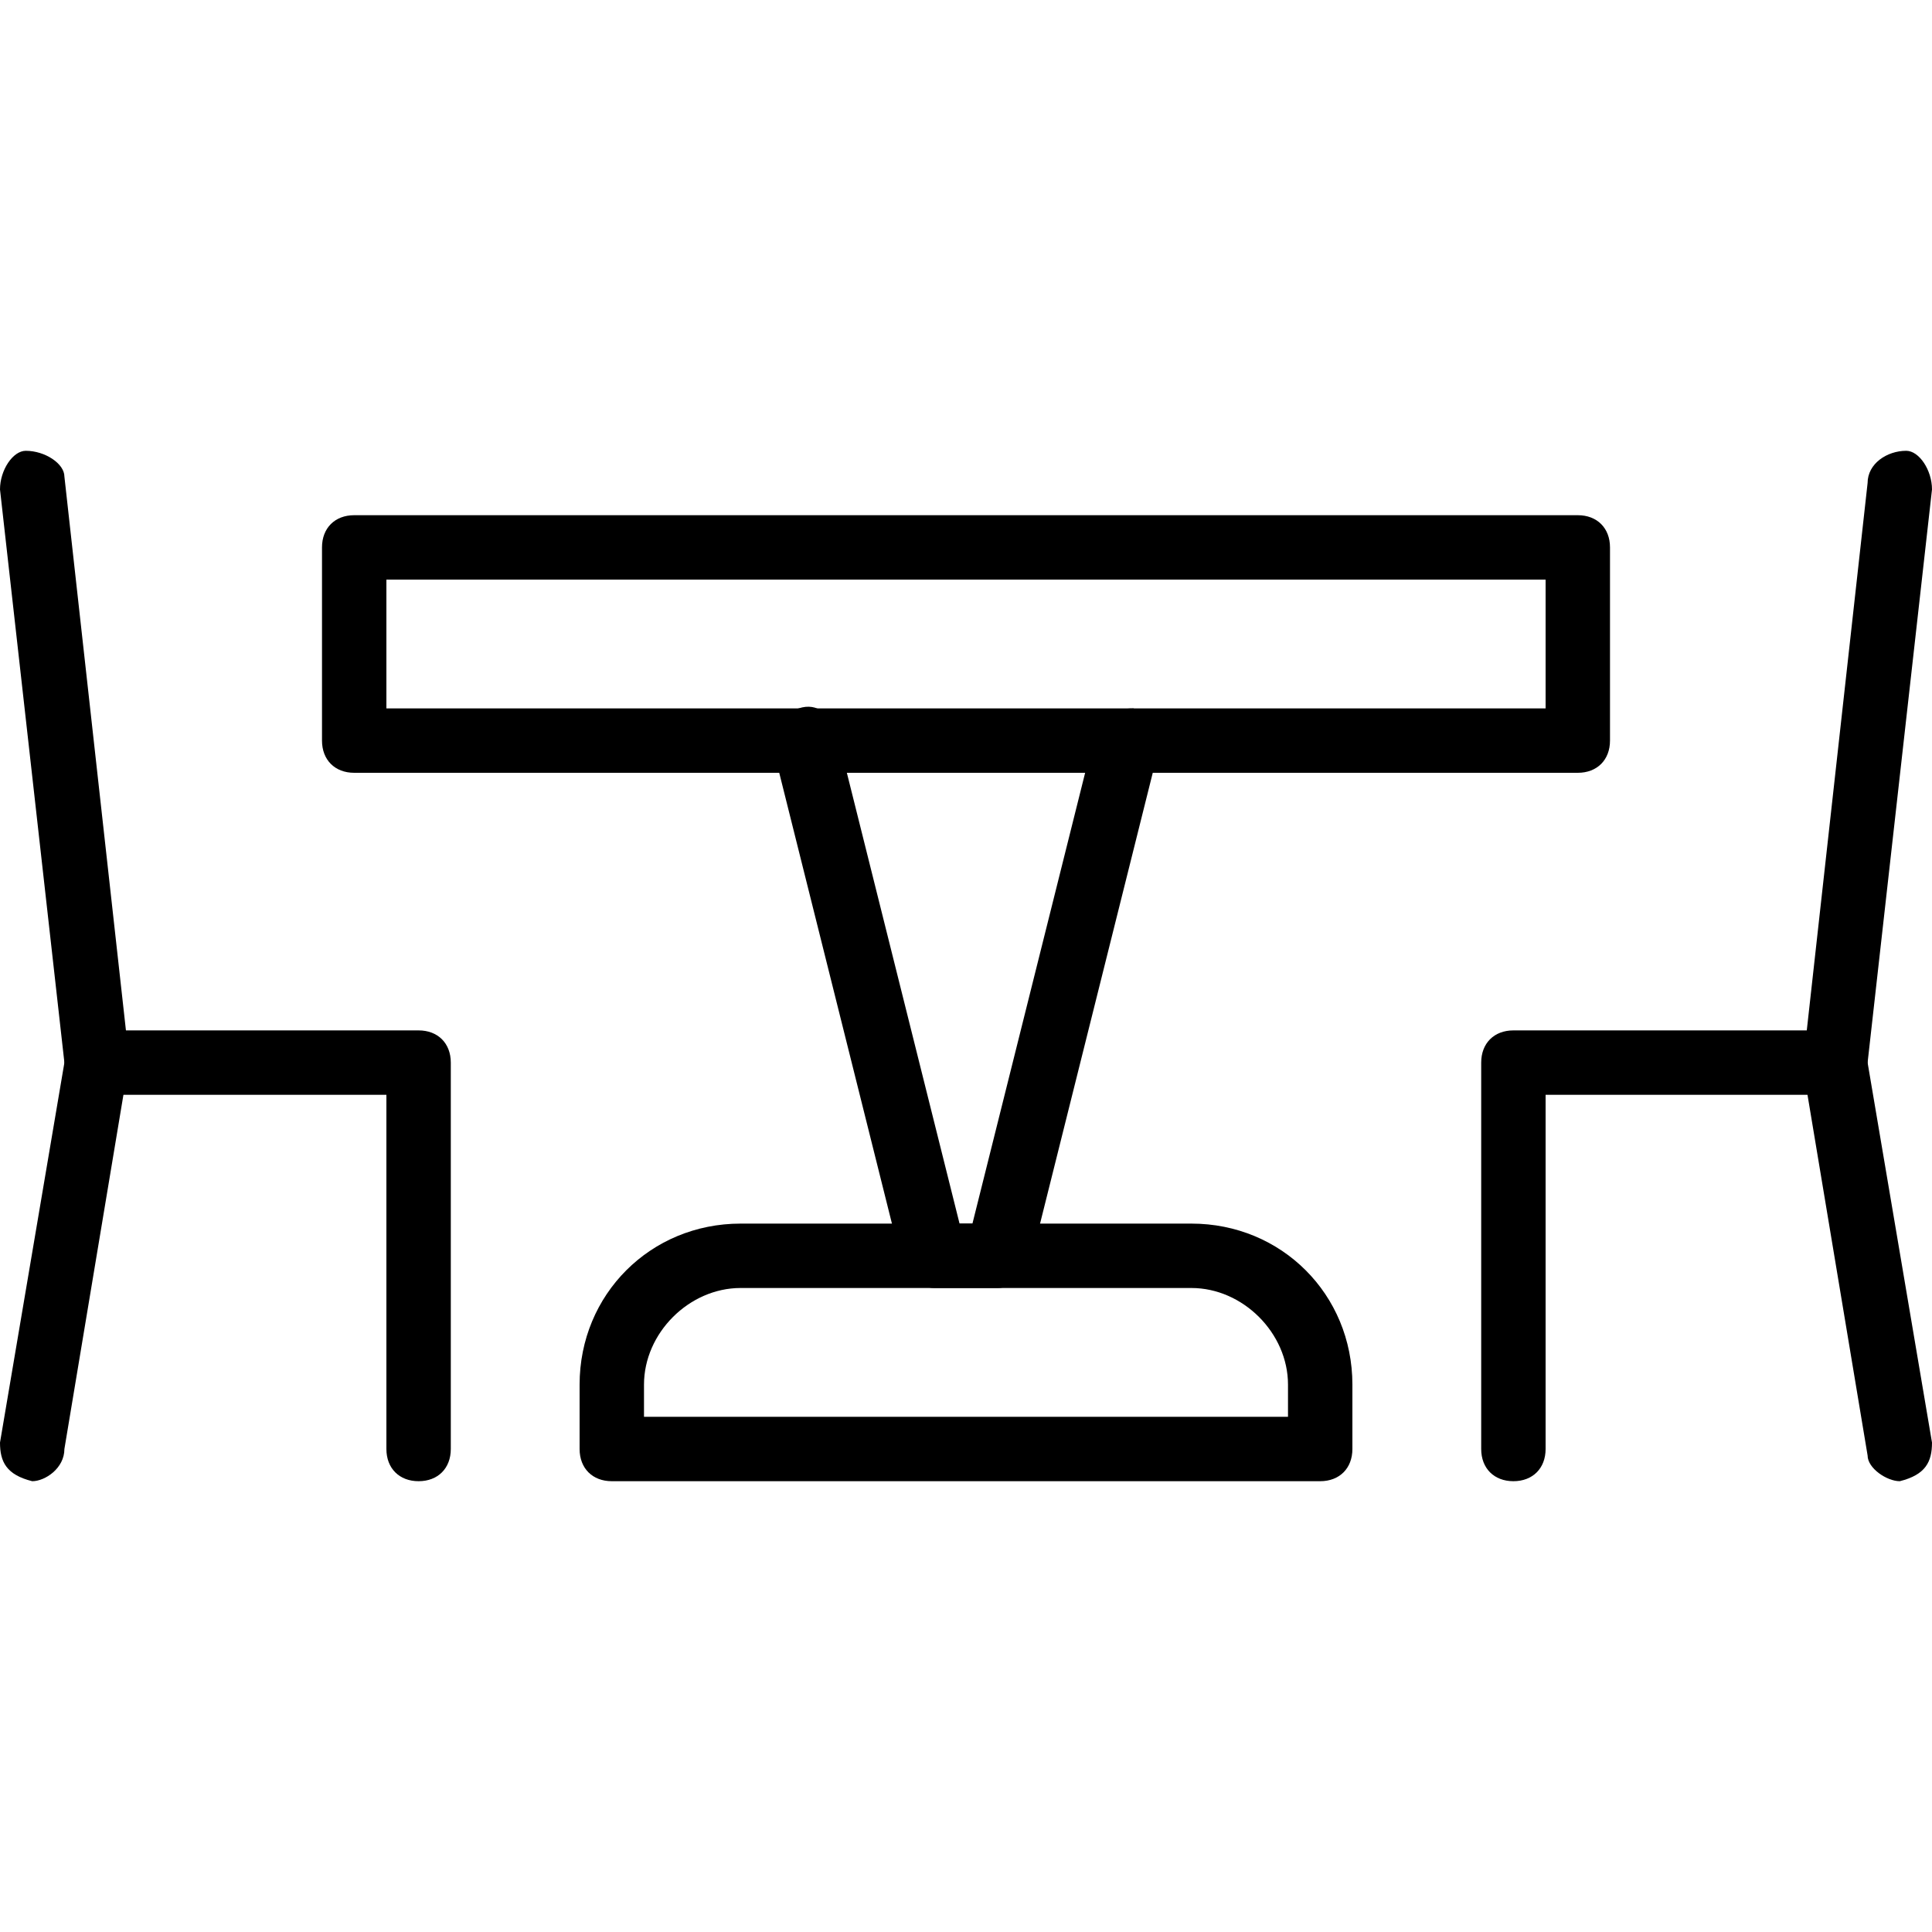 <?xml version="1.0" encoding="utf-8"?>
<!-- Generator: Adobe Illustrator 19.0.0, SVG Export Plug-In . SVG Version: 6.00 Build 0)  -->
<svg version="1.1" id="Layer_1" xmlns="http://www.w3.org/2000/svg" xmlns:xlink="http://www.w3.org/1999/xlink" x="0px" y="0px"
	 viewBox="0 0 30 30" style="enable-background:new 0 0 30 30;" xml:space="preserve">
<g>
	<g>
		<path d="M20.5,23h-11C9.2,23,9,22.8,9,22.5v-1c0-1.4,1.1-2.5,2.5-2.5h7c1.4,0,2.5,1.1,2.5,2.5v1C21,22.8,20.8,23,20.5,23z M10,22
			h10v-0.5c0-0.8-0.7-1.5-1.5-1.5h-7c-0.8,0-1.5,0.7-1.5,1.5V22z"/>
	</g>
	<g>
		<path d="M24.5,12h-19C5.2,12,5,11.8,5,11.5v-3C5,8.2,5.2,8,5.5,8h19C24.8,8,25,8.2,25,8.5v3C25,11.8,24.8,12,24.5,12z M6,11h18V9
			H6V11z"/>
	</g>
	<g>
		<path d="M0.5,23C0.5,23,0.4,23,0.5,23C0.1,22.9,0,22.7,0,22.4l1-5.9L0,7.6C0,7.3,0.2,7,0.4,7C0.7,7,1,7.2,1,7.4l1,9
			c0,0,0,0.1,0,0.1l-1,6C1,22.8,0.7,23,0.5,23z"/>
	</g>
	<g>
		<path d="M6.5,23C6.2,23,6,22.8,6,22.5V17H1.5C1.2,17,1,16.8,1,16.5S1.2,16,1.5,16h5C6.8,16,7,16.2,7,16.5v6C7,22.8,6.8,23,6.5,23z
			"/>
	</g>
	<g>
		<path d="M15.5,20h-1c-0.2,0-0.4-0.2-0.5-0.4l-2-8c-0.1-0.3,0.1-0.5,0.4-0.6c0.3-0.1,0.5,0.1,0.6,0.4l1.9,7.6h0.2l1.9-7.6
			c0.1-0.3,0.3-0.4,0.6-0.4c0.3,0.1,0.4,0.3,0.4,0.6l-2,8C15.9,19.8,15.7,20,15.5,20z"/>
	</g>
	<g>
		<path d="M29.5,23c-0.2,0-0.5-0.2-0.5-0.4l-1-6c0,0,0-0.1,0-0.1l1-9C29,7.2,29.3,7,29.6,7C29.8,7,30,7.3,30,7.6l-1,8.9l1,5.9
			C30,22.7,29.9,22.9,29.5,23C29.6,23,29.5,23,29.5,23z"/>
	</g>
	<g>
		<path d="M23.5,23c-0.3,0-0.5-0.2-0.5-0.5v-6c0-0.3,0.2-0.5,0.5-0.5h5c0.3,0,0.5,0.2,0.5,0.5S28.8,17,28.5,17H24v5.5
			C24,22.8,23.8,23,23.5,23z"/>
	</g>
</g>
</svg>
